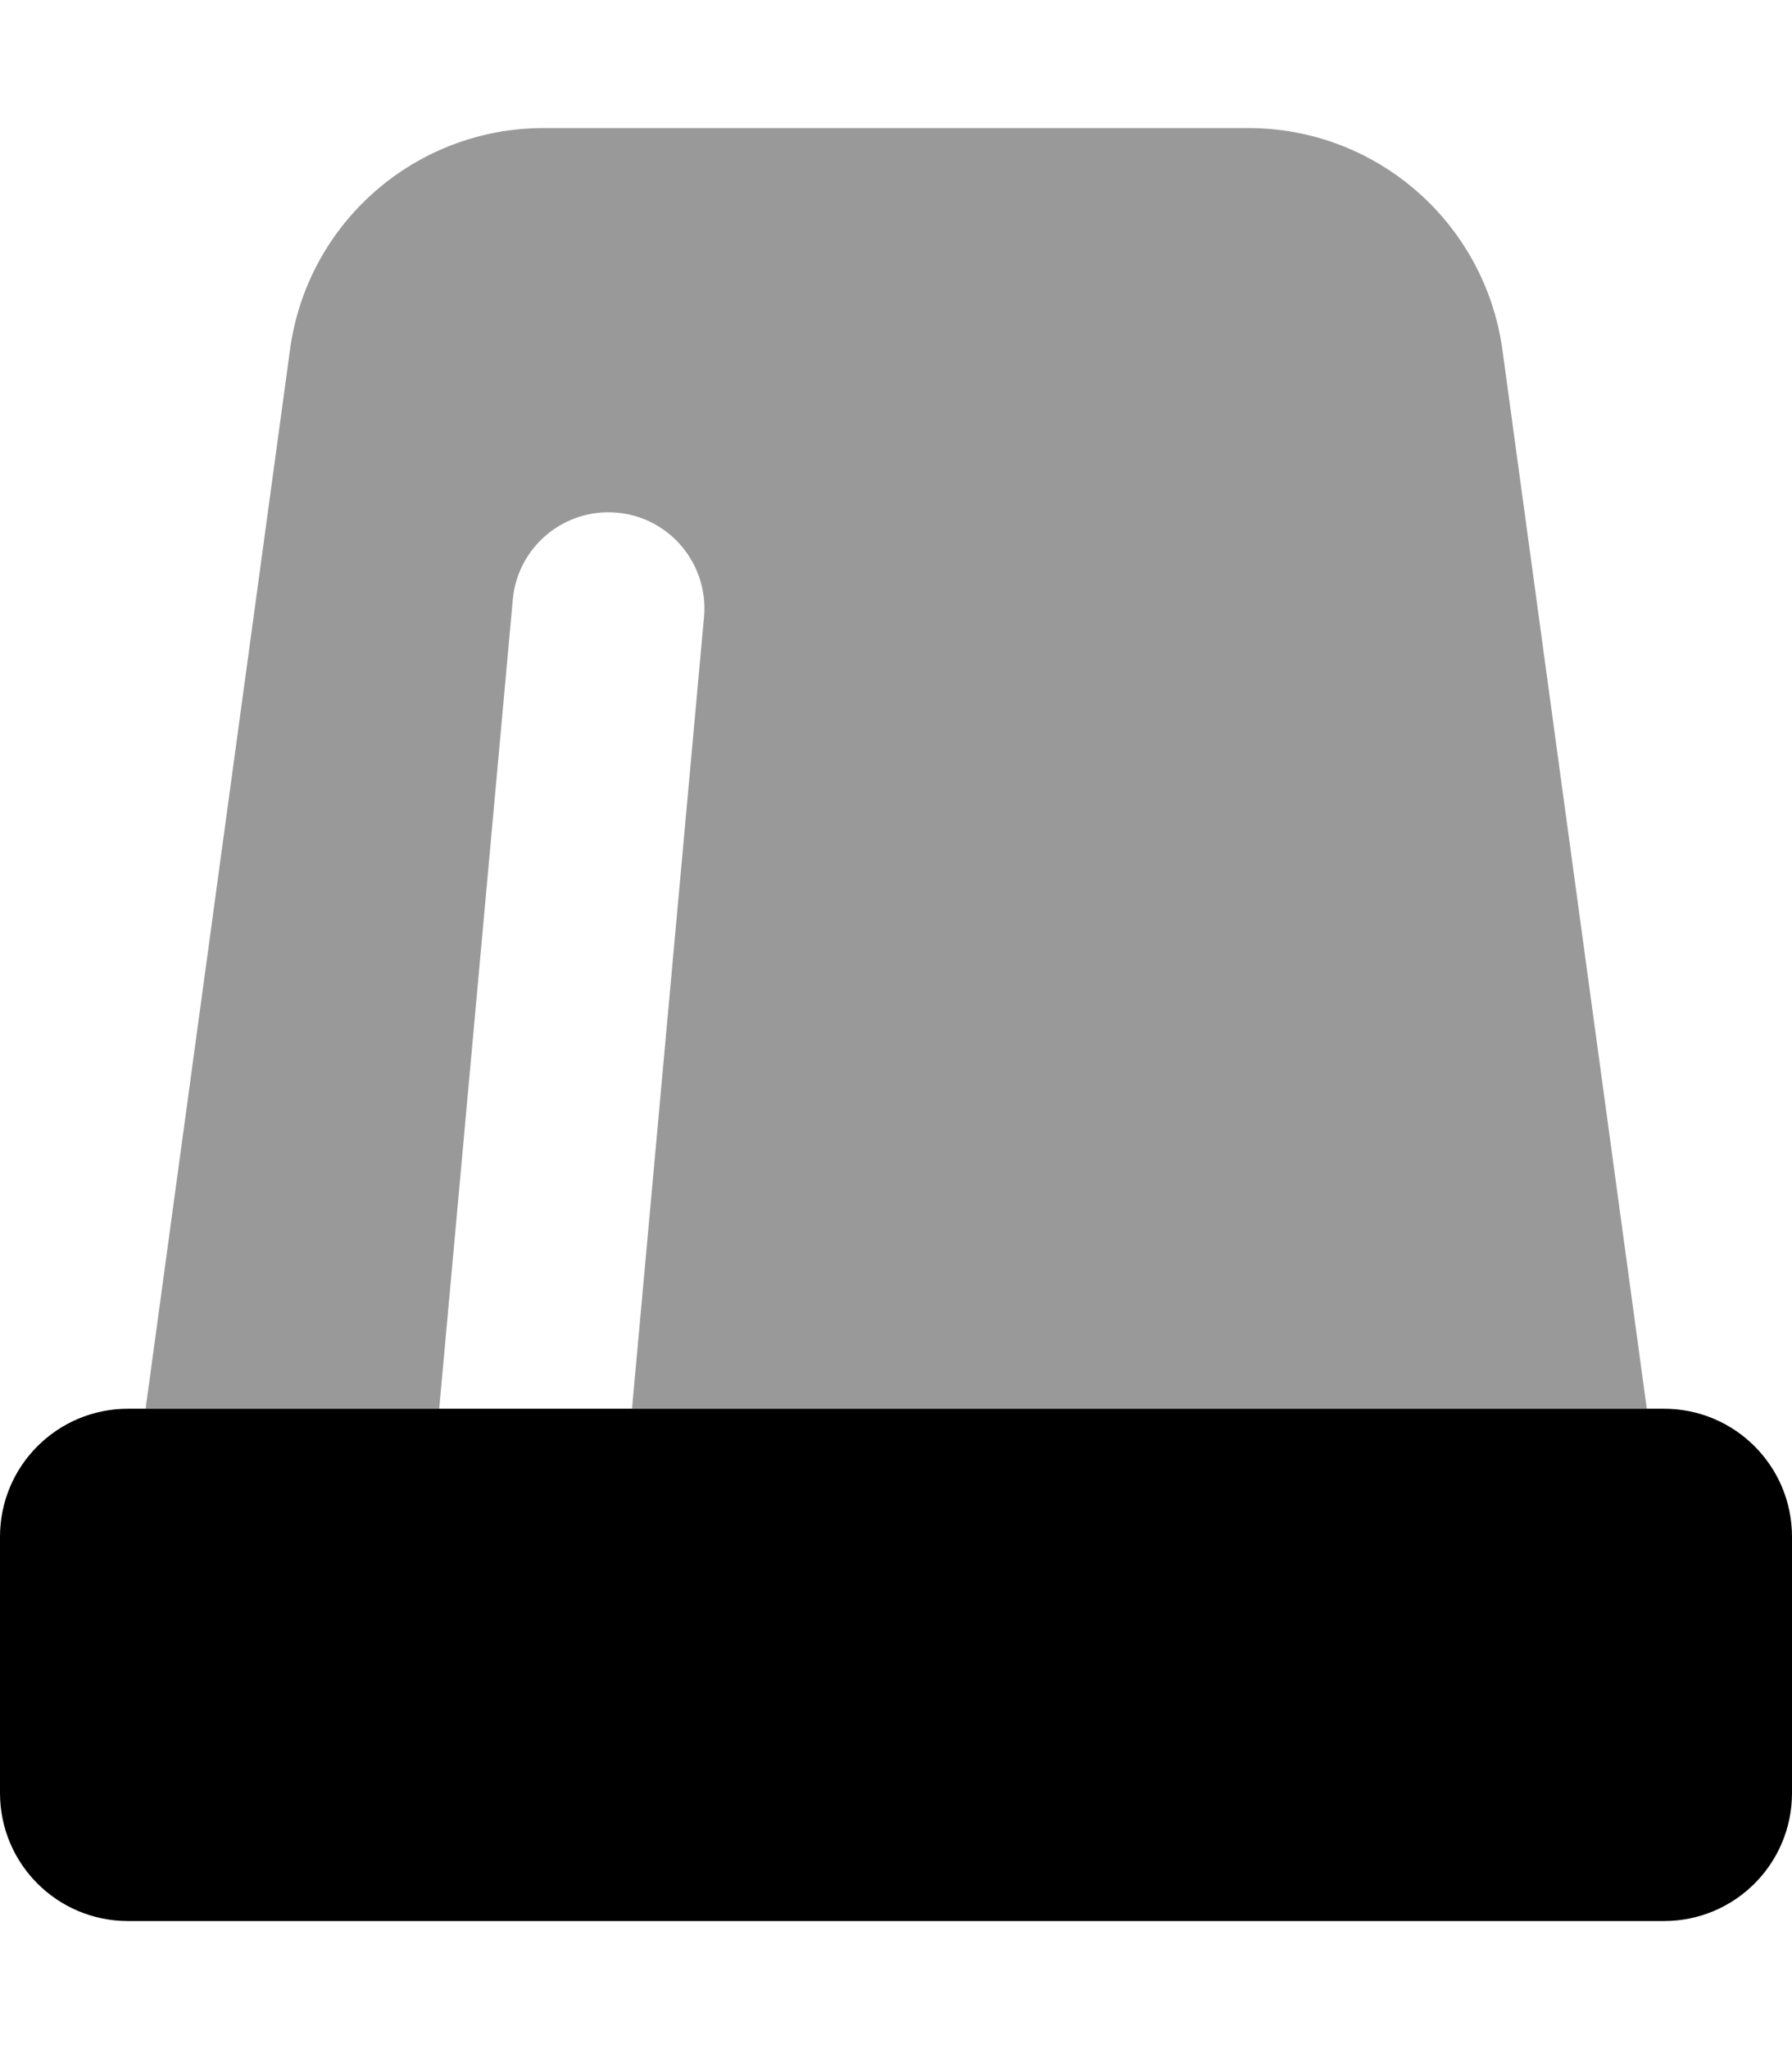 <svg xmlns="http://www.w3.org/2000/svg" viewBox="0 0 448 512"><!--! Font Awesome Pro 7.0.0 by @fontawesome - https://fontawesome.com License - https://fontawesome.com/license (Commercial License) Copyright 2025 Fonticons, Inc. --><path style="fill:currentColor;opacity:.4" d="M36.4 352l73.4 0 18.4-202.2c1.2-13.2 12.9-22.9 26.1-21.7s22.9 12.9 21.7 26.1l-18 197.8 253.7 0-36.1-264.6C371.2 55.6 344.1 32 312.1 32L135.9 32c-32 0-59.1 23.6-63.4 55.4L36.4 352z"/><path style="fill:currentColor;opacity:1" d="M32 352l384 0c17.7 0 32 14.3 32 32l0 64c0 17.7-14.3 32-32 32L32 480c-17.7 0-32-14.3-32-32l0-64c0-17.7 14.3-32 32-32z"/></svg>